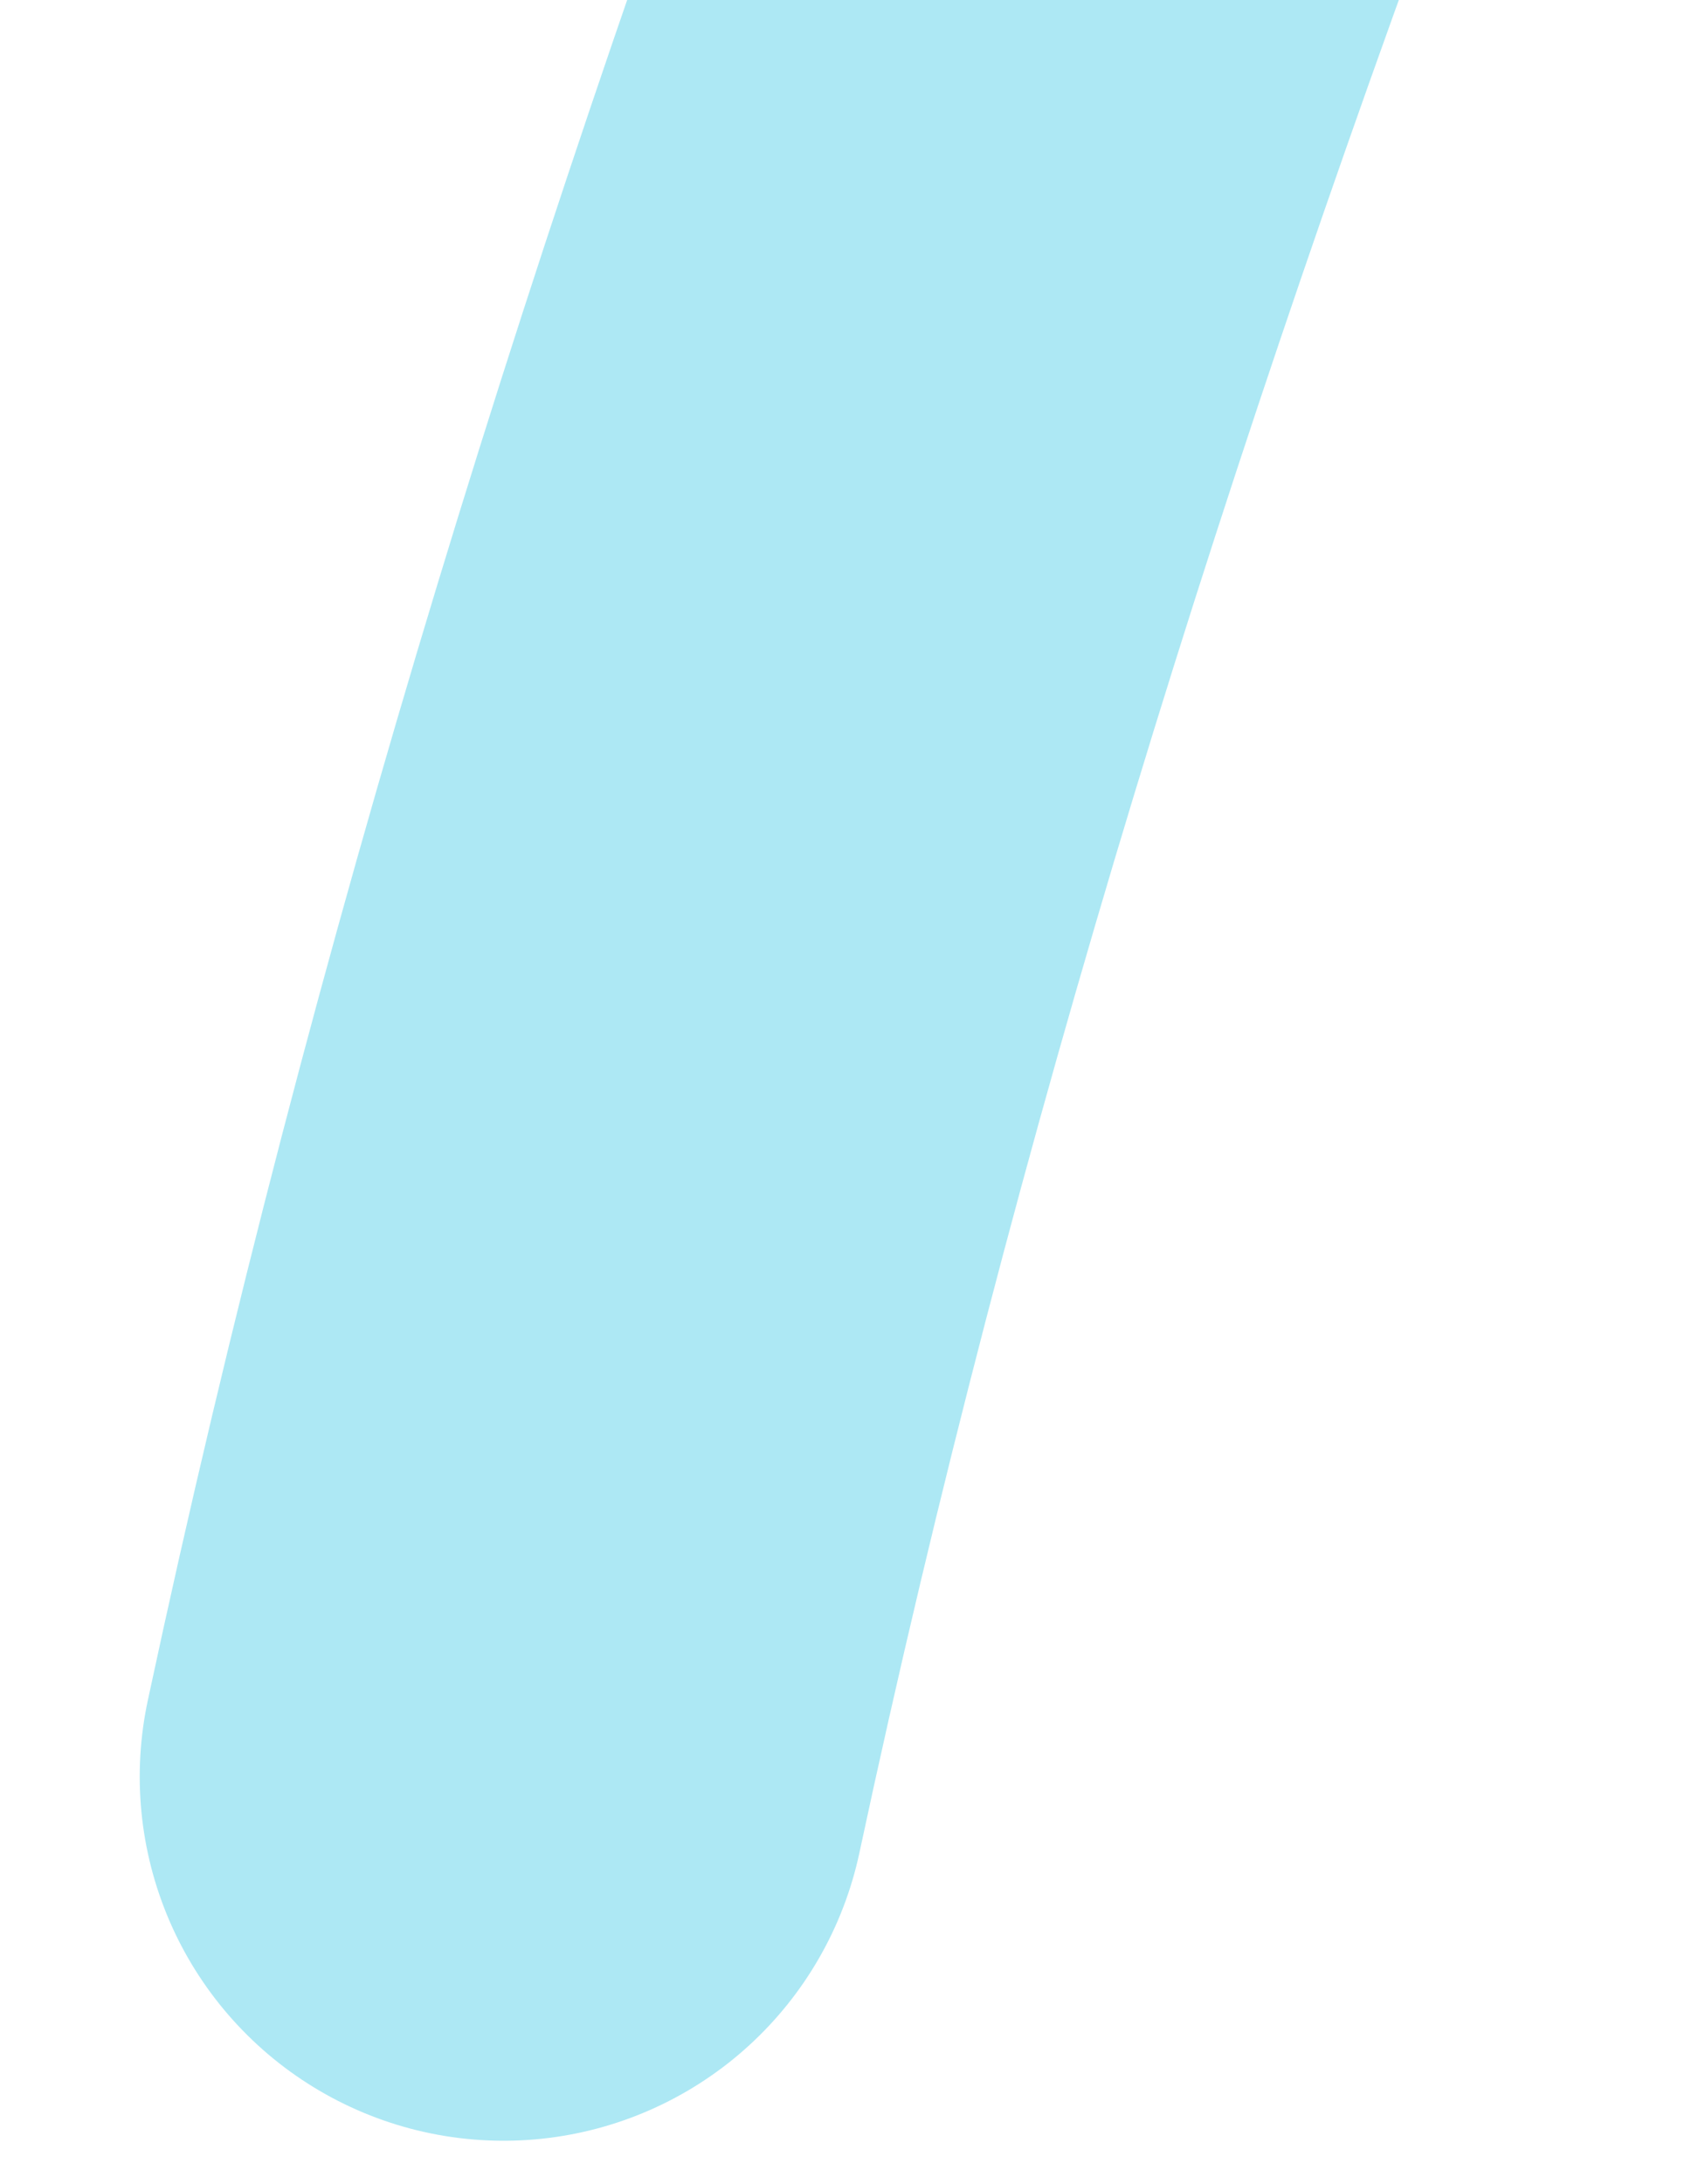 <svg width="7" height="9" viewBox="0 0 7 9" fill="none" xmlns="http://www.w3.org/2000/svg">
<path d="M2.076 7.321C2.731 4.263 3.636 1.39 4.732 -1.532" stroke="#ADE8F4" stroke-width="3" stroke-linecap="round"/>
</svg>
